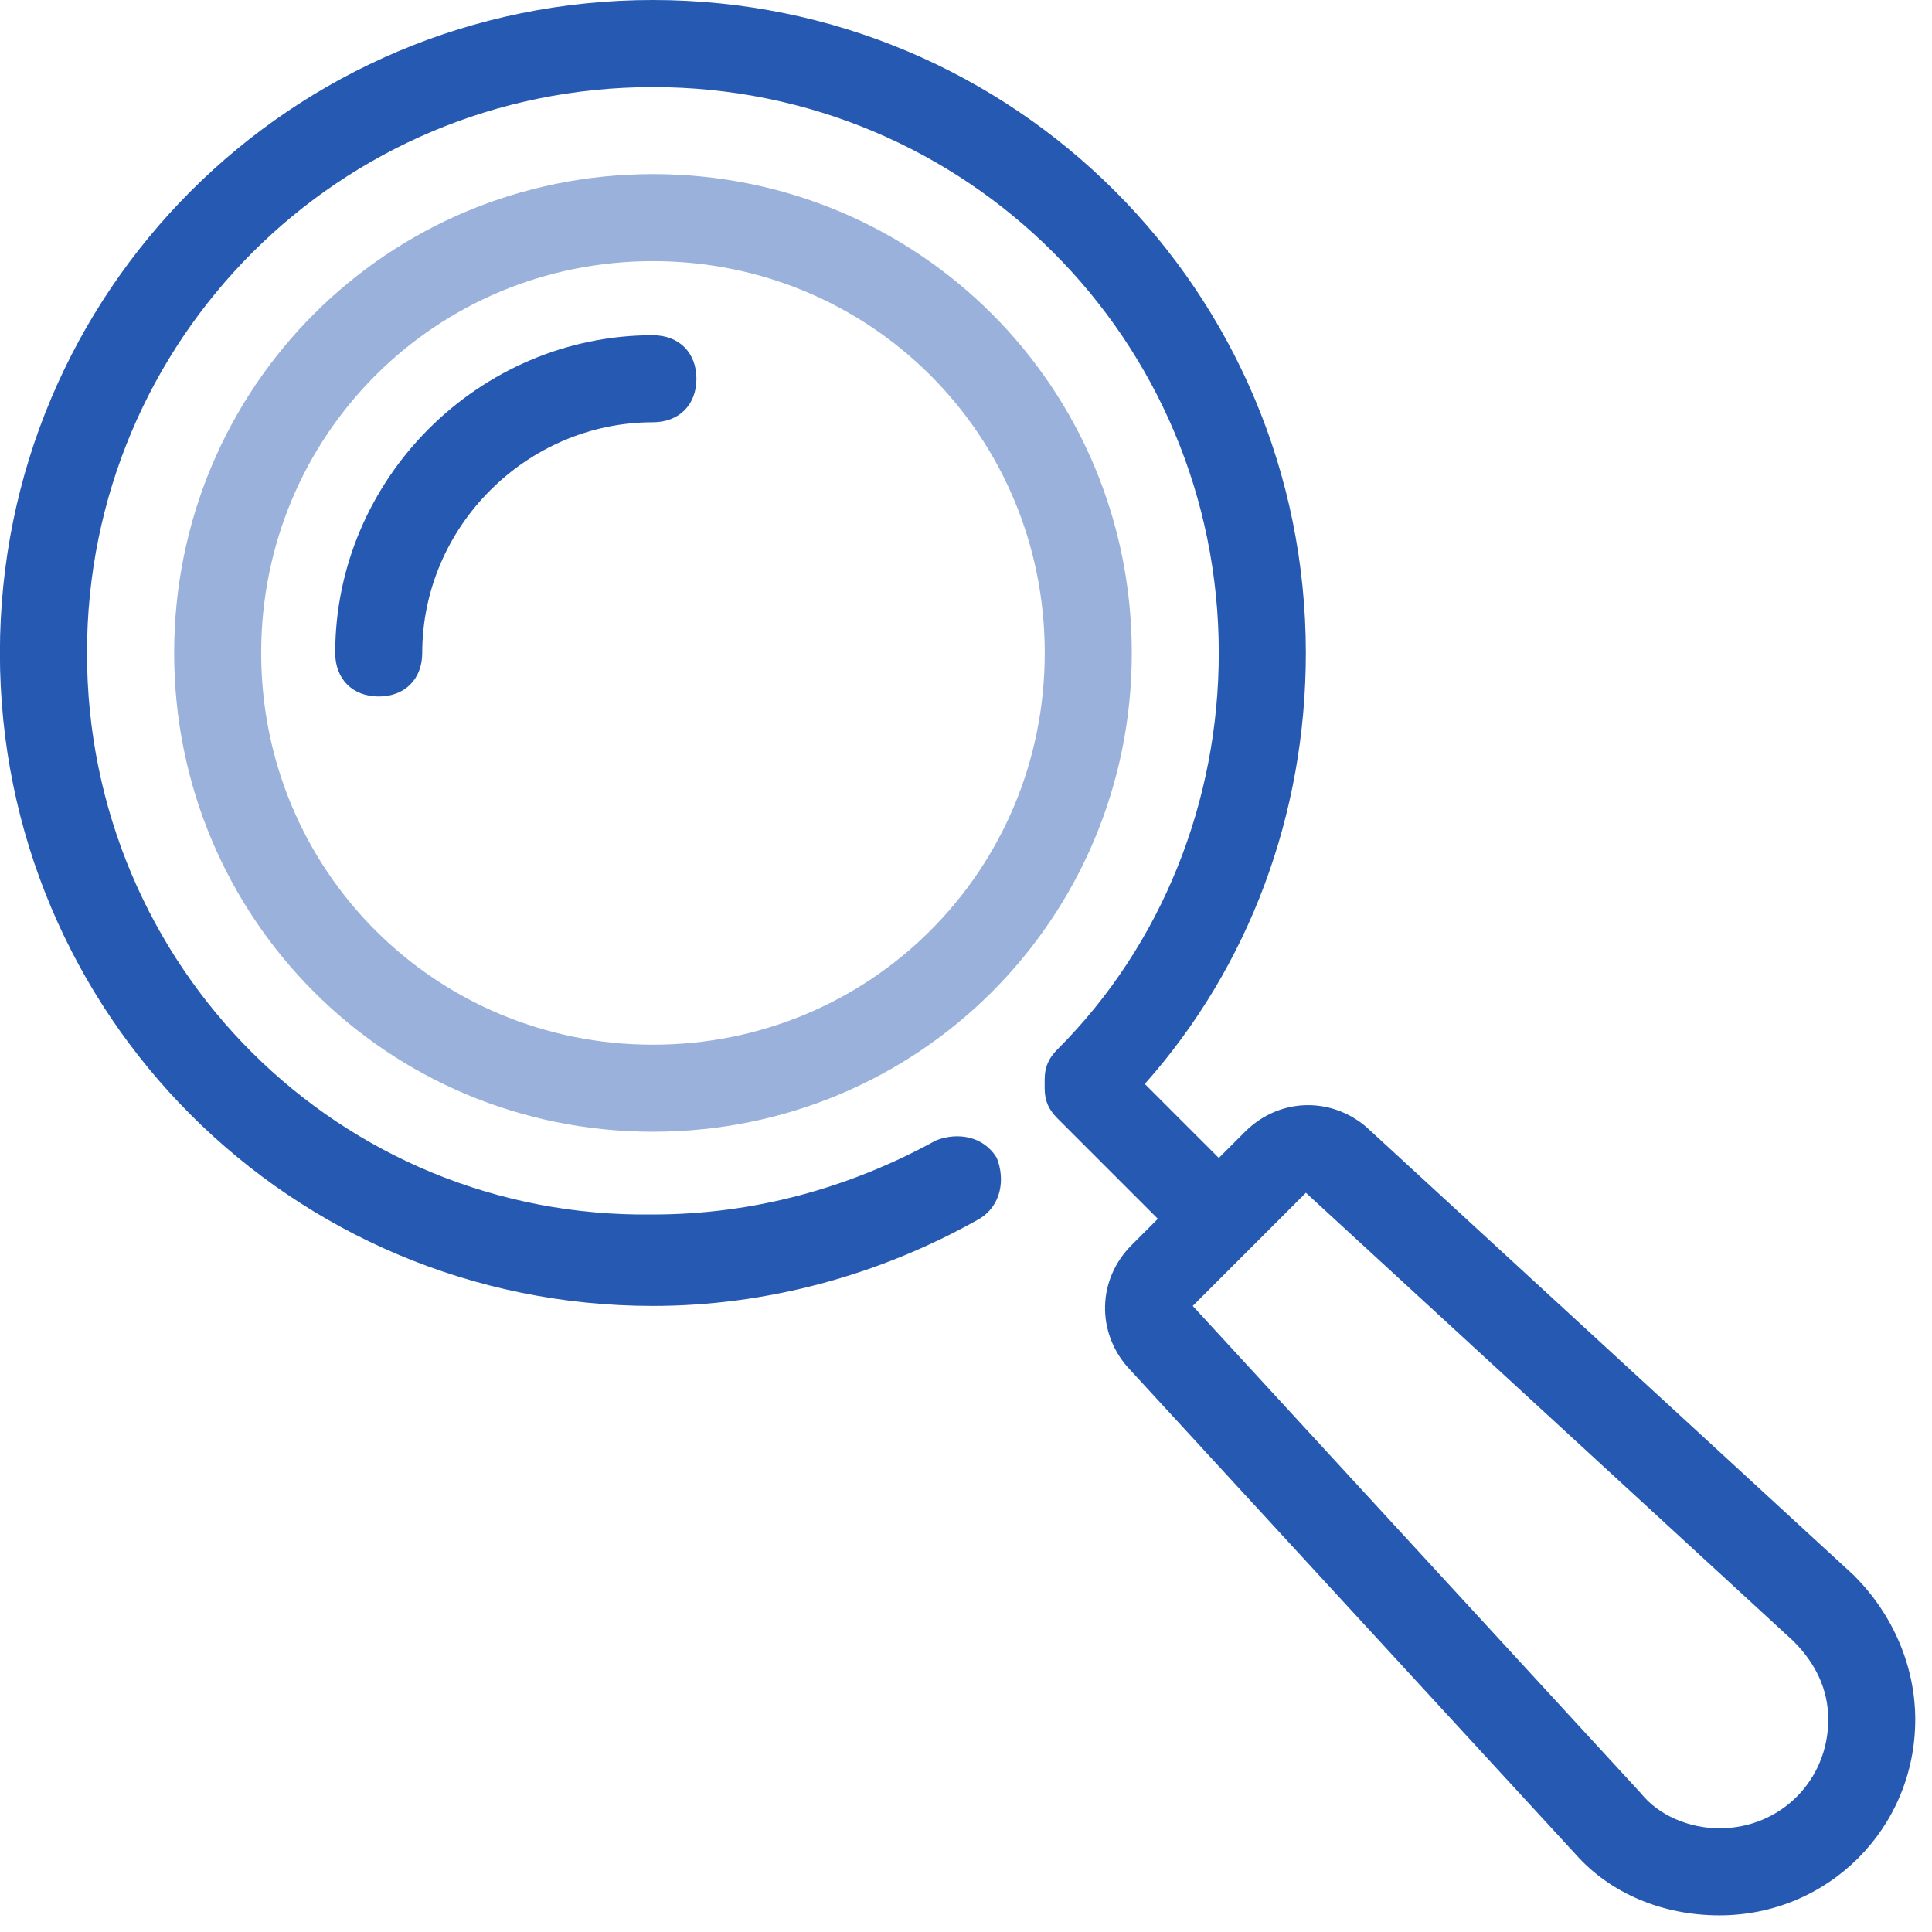 <svg height="42" viewBox="0 0 42 42" width="42" xmlns="http://www.w3.org/2000/svg"><g fill="none" fill-rule="evenodd"><path d="m40.313 34.257-10.599-9.747c-.757-.662-1.893-.662-2.65.095l-.568.568-1.609-1.609c2.271-2.555 3.501-5.867 3.501-9.369 0-7.854-6.34-14.195-14.195-14.195-7.854 0-14.195 6.34-14.195 14.195 0 7.854 6.34 14.195 14.195 14.195 2.46 0 4.921-.662 7.097-1.893.473-.284.568-.852.379-1.325-.284-.473-.852-.568-1.325-.379-1.893 1.041-3.975 1.609-6.151 1.609-6.813.095-12.302-5.394-12.302-12.207 0-6.813 5.489-12.302 12.302-12.302 6.813 0 12.302 5.489 12.302 12.302 0 3.217-1.23 6.34-3.501 8.611-.189.189-.284.379-.284.662v.189c0 .284.095.473.284.662l2.177 2.177-.568.568c-.757.757-.757 1.893-.095 2.65l9.747 10.599c.757.852 1.893 1.325 3.123 1.325 2.366 0 4.258-1.893 4.258-4.258 0-1.136-.473-2.271-1.325-3.123zm-2.934 5.489c-.662 0-1.325-.284-1.703-.757l-9.747-10.599 2.46-2.46 10.599 9.747c.473.473.757 1.041.757 1.703 0 1.325-1.041 2.366-2.366 2.366z" fill="#265ab2"/><path d="m14.195 3.785c-5.773 0-10.409 4.637-10.409 10.409 0 5.773 4.637 10.409 10.409 10.409 5.773 0 10.409-4.637 10.409-10.409 0-5.773-4.637-10.409-10.409-10.409zm0 18.926c-4.732 0-8.517-3.785-8.517-8.517 0-4.732 3.785-8.517 8.517-8.517 4.732 0 8.517 3.785 8.517 8.517 0 4.732-3.785 8.517-8.517 8.517z" fill="#99b1db"/><path d="m14.195 7.287c-3.785 0-6.908 3.123-6.908 6.908 0 .568.379.946.946.946.568 0 .946-.379.946-.946 0-2.744 2.271-5.015 5.015-5.015.568 0 .946-.379.946-.946 0-.568-.379-.946-.946-.946z" fill="#265ab2"/></g></svg>